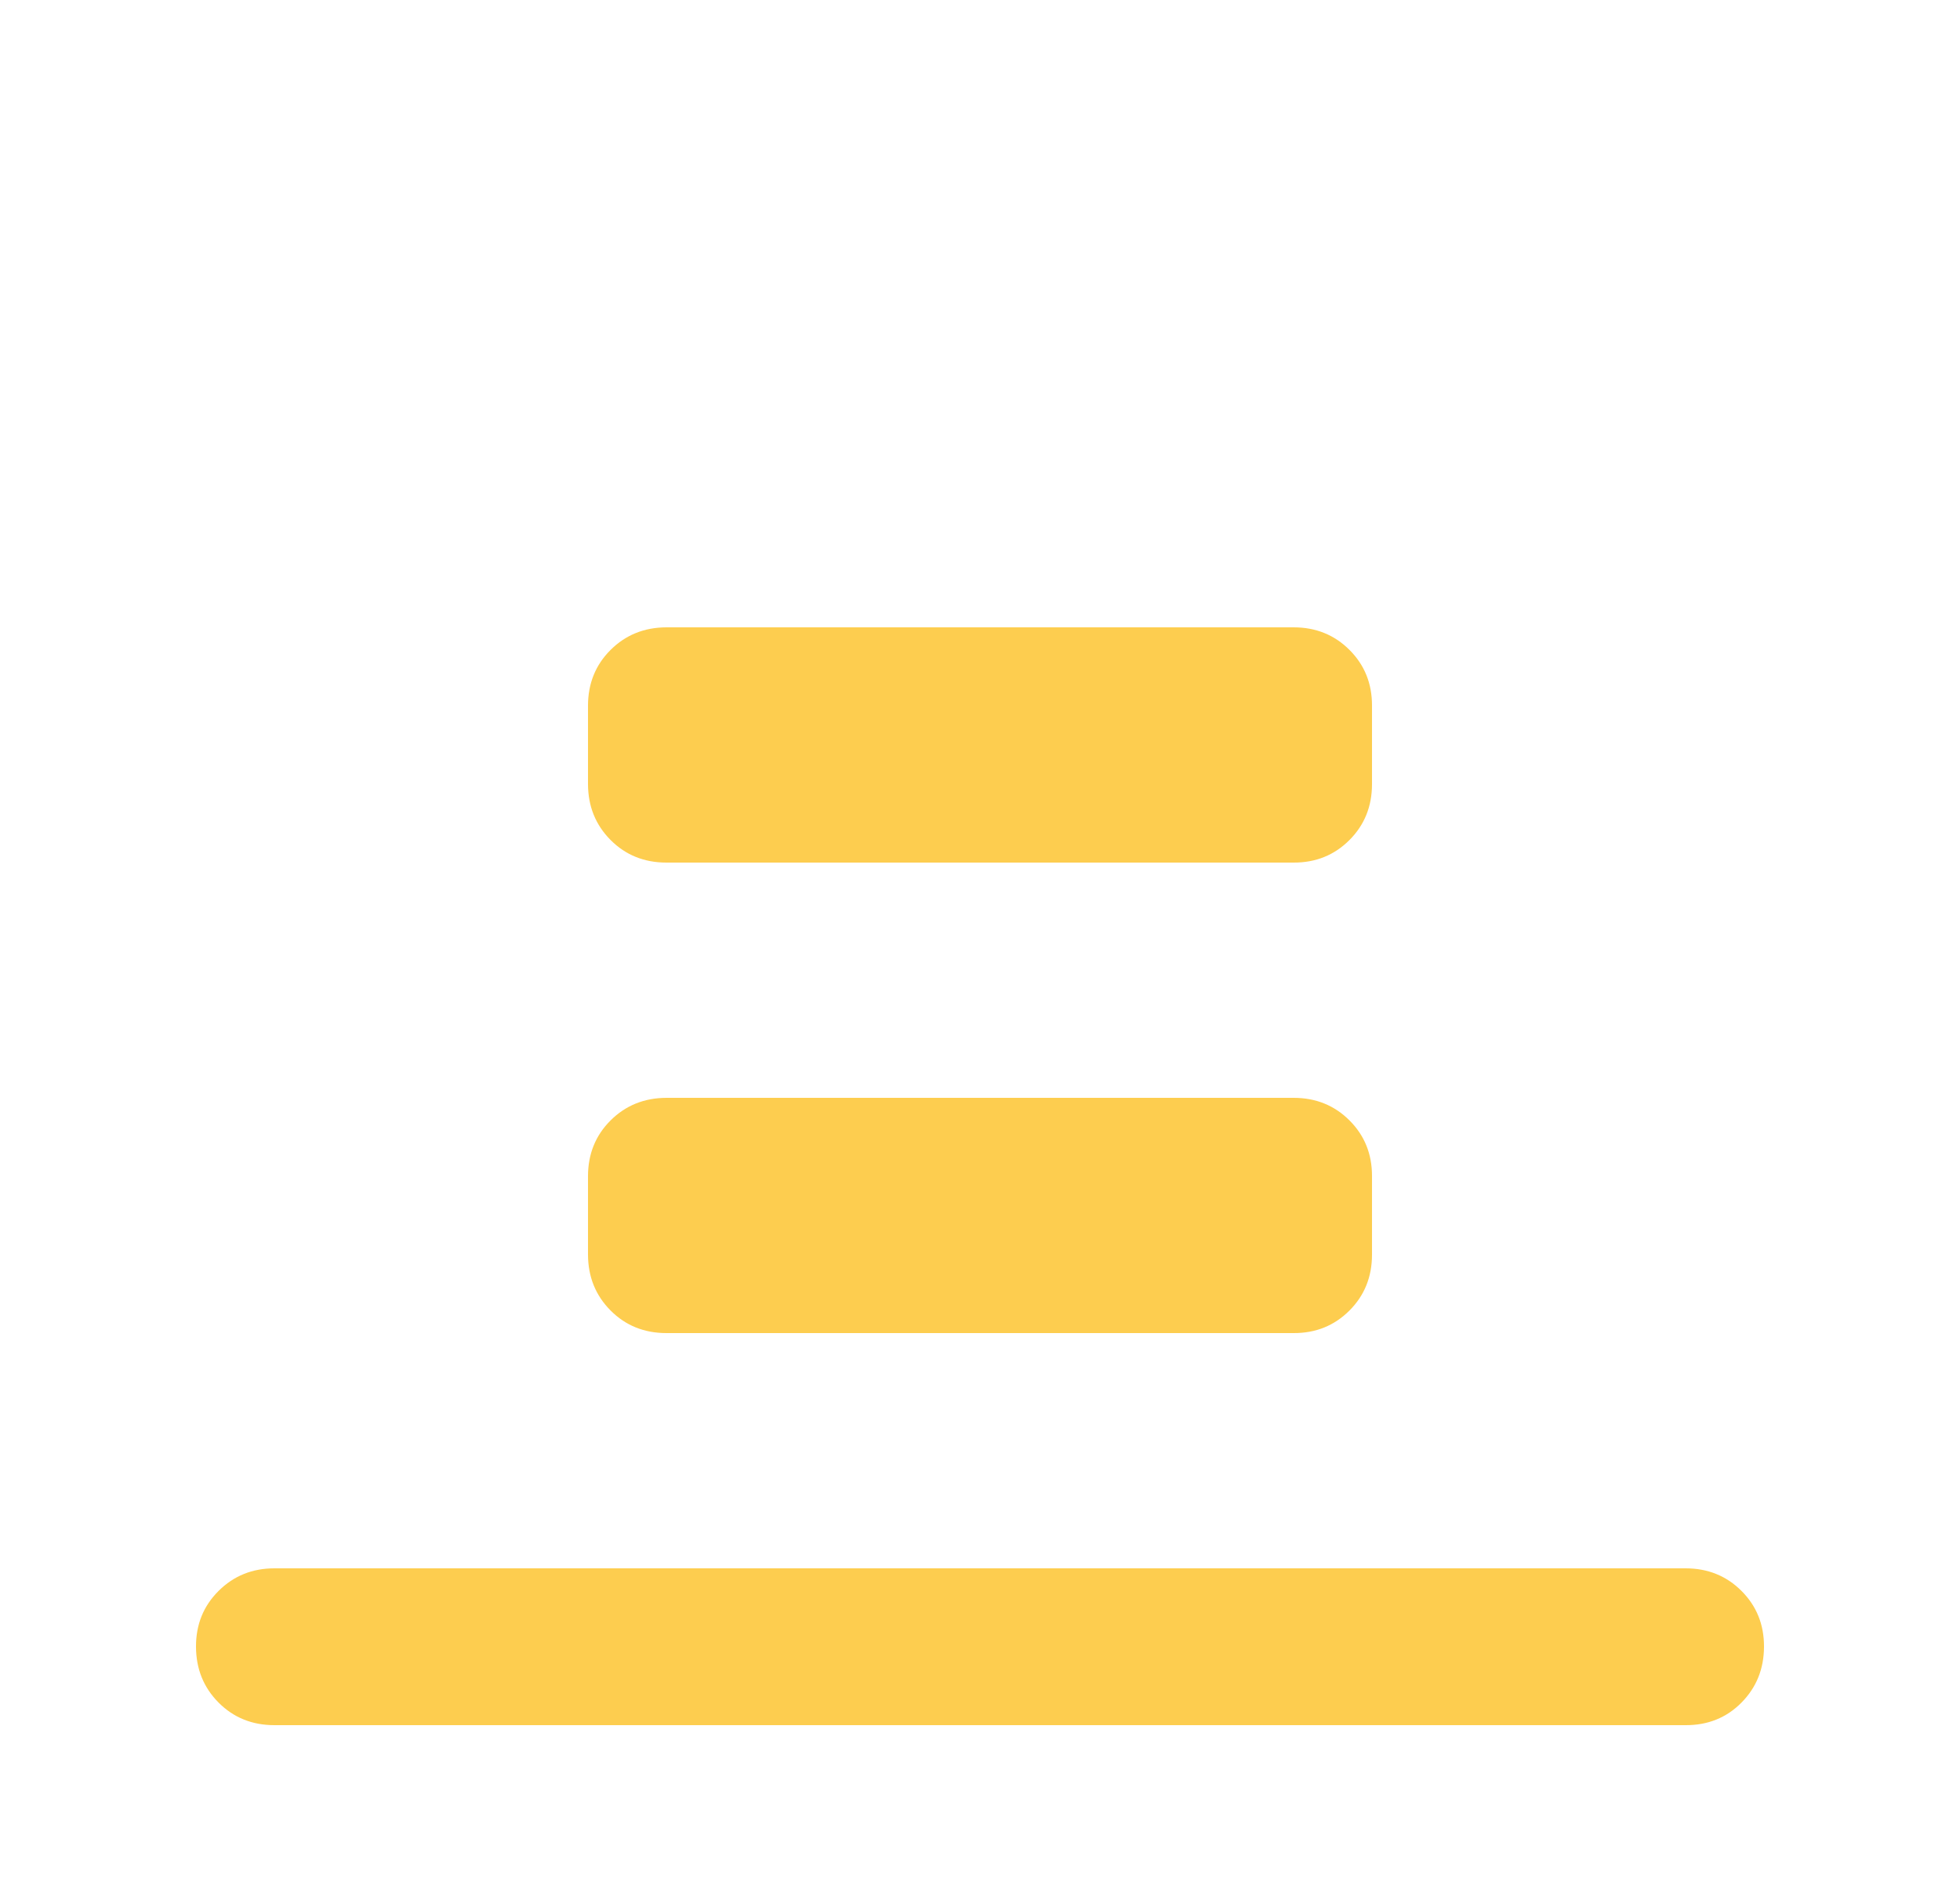 <svg width="25" height="24" viewBox="0 0 25 24" fill="none" xmlns="http://www.w3.org/2000/svg">
<path d="M3.5 22C3.217 22 2.979 21.904 2.788 21.712C2.597 21.52 2.501 21.283 2.5 21C2.499 20.717 2.595 20.48 2.788 20.288C2.981 20.096 3.218 20 3.5 20H21.5C21.783 20 22.021 20.096 22.213 20.288C22.405 20.48 22.501 20.717 22.5 21C22.499 21.283 22.403 21.52 22.212 21.713C22.021 21.906 21.783 22.001 21.5 22H3.5ZM8.5 11C8.217 11 7.979 10.904 7.788 10.712C7.597 10.52 7.501 10.283 7.5 10V9C7.5 8.717 7.596 8.479 7.788 8.288C7.98 8.097 8.217 8.001 8.5 8H16.5C16.783 8 17.021 8.096 17.213 8.288C17.405 8.48 17.501 8.717 17.5 9V10C17.5 10.283 17.404 10.521 17.212 10.713C17.02 10.905 16.783 11.001 16.5 11H8.5ZM8.5 17C8.217 17 7.979 16.904 7.788 16.712C7.597 16.52 7.501 16.283 7.5 16V15C7.5 14.717 7.596 14.479 7.788 14.288C7.98 14.097 8.217 14.001 8.5 14H16.5C16.783 14 17.021 14.096 17.213 14.288C17.405 14.48 17.501 14.717 17.5 15V16C17.5 16.283 17.404 16.521 17.212 16.713C17.02 16.905 16.783 17.001 16.5 17H8.5Z" fill="#FDCD4F"/>
</svg>
